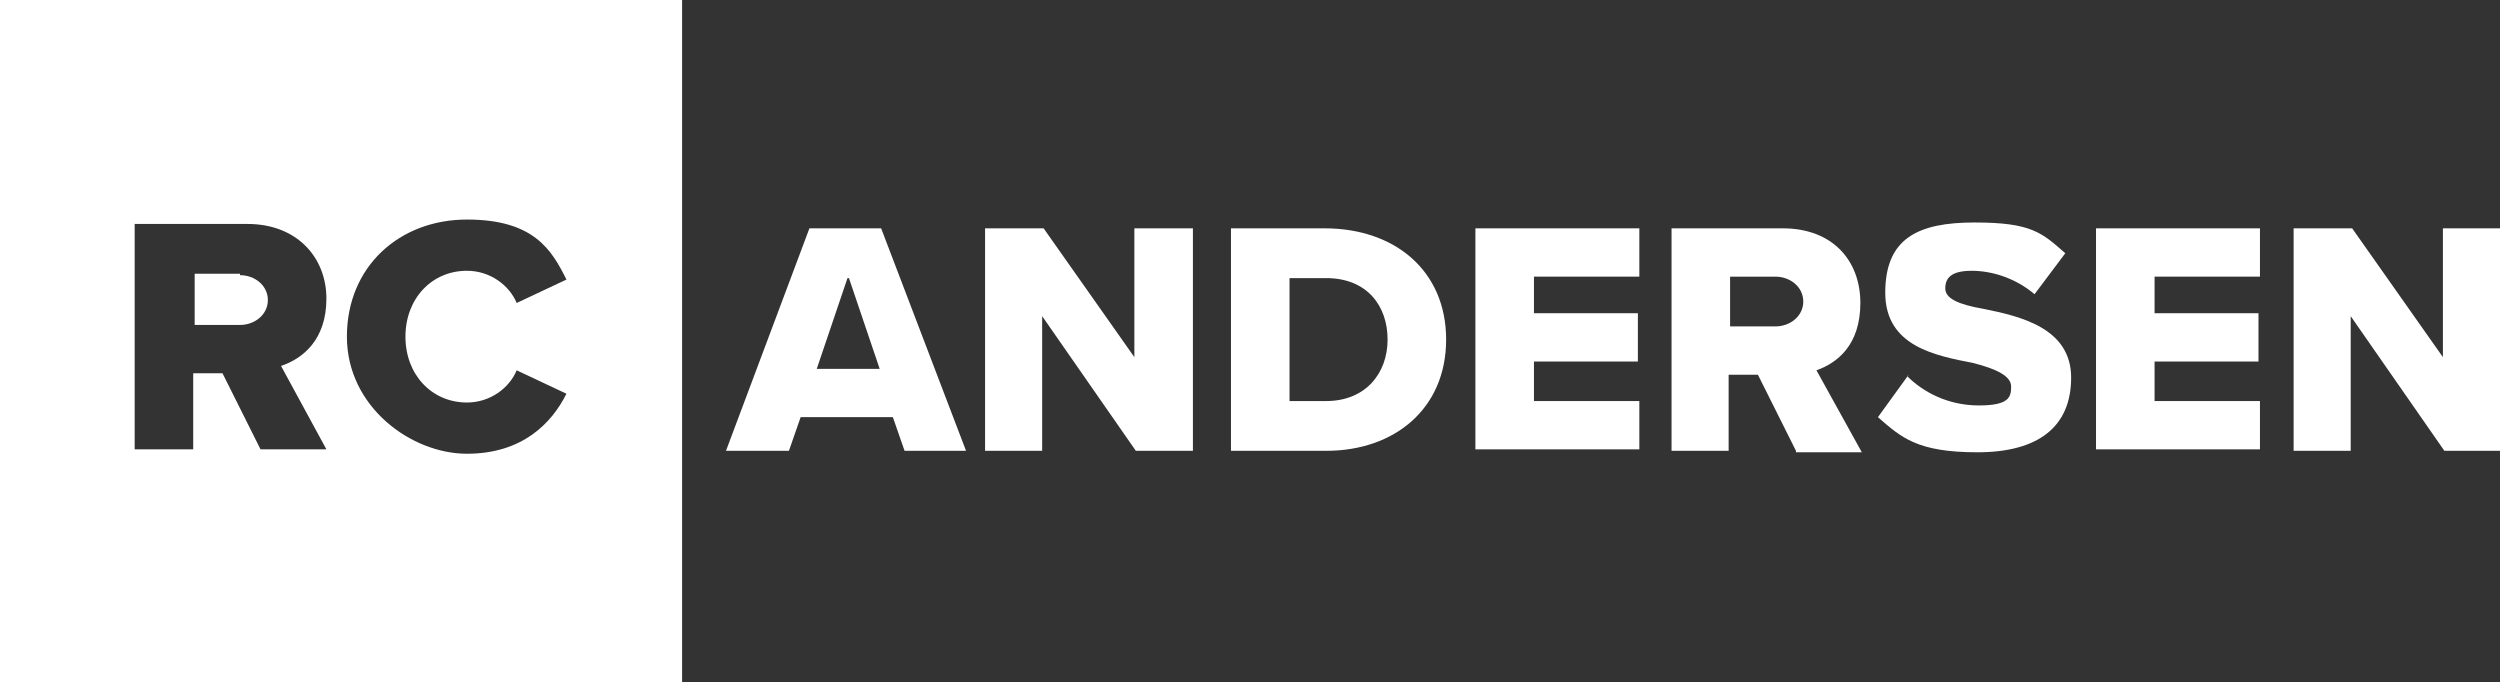 <?xml version="1.0" encoding="UTF-8"?>
<svg id="Layer_1" xmlns="http://www.w3.org/2000/svg" version="1.1" viewBox="0 0 170.8 46.6">
  <rect x="0" y="0" width="170.8" height="46.6" fill="#333333" stroke="none"/>
  <!-- Generator: Adobe Illustrator 30.0.0, SVG Export Plug-In . SVG Version: 2.1.1 Build 123)  -->
  <defs>
    <style>
      .st0 {
        fill: #fff;
      }
    </style>
  </defs>
  <g>
    <path class="st0" d="M16.4,18.7h-3.1v3.5h3.1c1,0,1.9-.7,1.9-1.7s-.9-1.7-1.9-1.7Z"/>
    <path class="st0" d="M0,0v46.6h46.6V0H0ZM17.8,30.7l-2.6-5.2h-2v5.2h-4v-15.4h7.7c3.4,0,5.4,2.3,5.4,5.1s-1.6,4.1-3.1,4.6l3.1,5.7h-4.5ZM31.9,27.5c1.6,0,2.9-1,3.4-2.2l3.4,1.6c-1,2-3,4.1-6.8,4.1s-8.2-3.2-8.2-8,3.6-8,8.2-8,5.8,2.1,6.8,4.1l-3.4,1.6c-.5-1.2-1.8-2.2-3.4-2.2-2.4,0-4.2,1.9-4.2,4.5s1.8,4.5,4.2,4.5Z"/>
  </g>
  <g>
    <path class="st0" d="M61.8,30.8l-.8-2.3h-6.3l-.8,2.3h-4.3l5.7-15.2h4.9l5.8,15.2h-4.3ZM57.9,19l-2.1,6.2h4.3l-2.1-6.2Z"/>
    <path class="st0" d="M77.6,30.8l-6.4-9.2v9.2h-3.9v-15.2h4l6.2,8.8v-8.8h4v15.2h-3.8Z"/>
    <path class="st0" d="M84.1,30.8v-15.2h6.4c4.8,0,8.3,2.9,8.3,7.6s-3.5,7.6-8.2,7.6h-6.4ZM88.1,27.4h2.5c2.7,0,4.2-1.9,4.2-4.2s-1.4-4.2-4.2-4.2h-2.5v8.4Z"/>
    <path class="st0" d="M100.8,30.8v-15.2h11.2v3.3h-7.2v2.5h7.1v3.3h-7.1v2.7h7.2v3.3h-11.2Z"/>
    <path class="st0" d="M122.7,30.8l-2.6-5.2h-2v5.2h-3.9v-15.2h7.6c3.4,0,5.3,2.2,5.3,5.1s-1.6,4.1-3,4.6l3.1,5.6h-4.5ZM121.3,18.9h-3.1v3.4h3.1c1,0,1.9-.7,1.9-1.7s-.9-1.7-1.9-1.7Z"/>
    <path class="st0" d="M130.3,25.7c1.1,1.1,2.8,2,4.9,2s2.2-.6,2.2-1.3-1-1.2-2.6-1.6c-2.5-.5-6-1.1-6-4.8s2.2-4.8,6.1-4.8,4.6.7,6.2,2.1l-2.1,2.8c-1.3-1.1-2.9-1.6-4.3-1.6s-1.8.5-1.8,1.2.9,1.1,2.6,1.4c2.5.5,6,1.3,6,4.7s-2.3,5.1-6.4,5.1-5.2-1-6.8-2.4l2.1-2.9Z"/>
    <path class="st0" d="M143.2,30.8v-15.2h11.2v3.3h-7.2v2.5h7.1v3.3h-7.1v2.7h7.2v3.3h-11.2Z"/>
    <path class="st0" d="M167,30.8l-6.4-9.2v9.2h-3.9v-15.2h4l6.2,8.8v-8.8h4v15.2h-3.8Z"/>
  </g>
</svg>